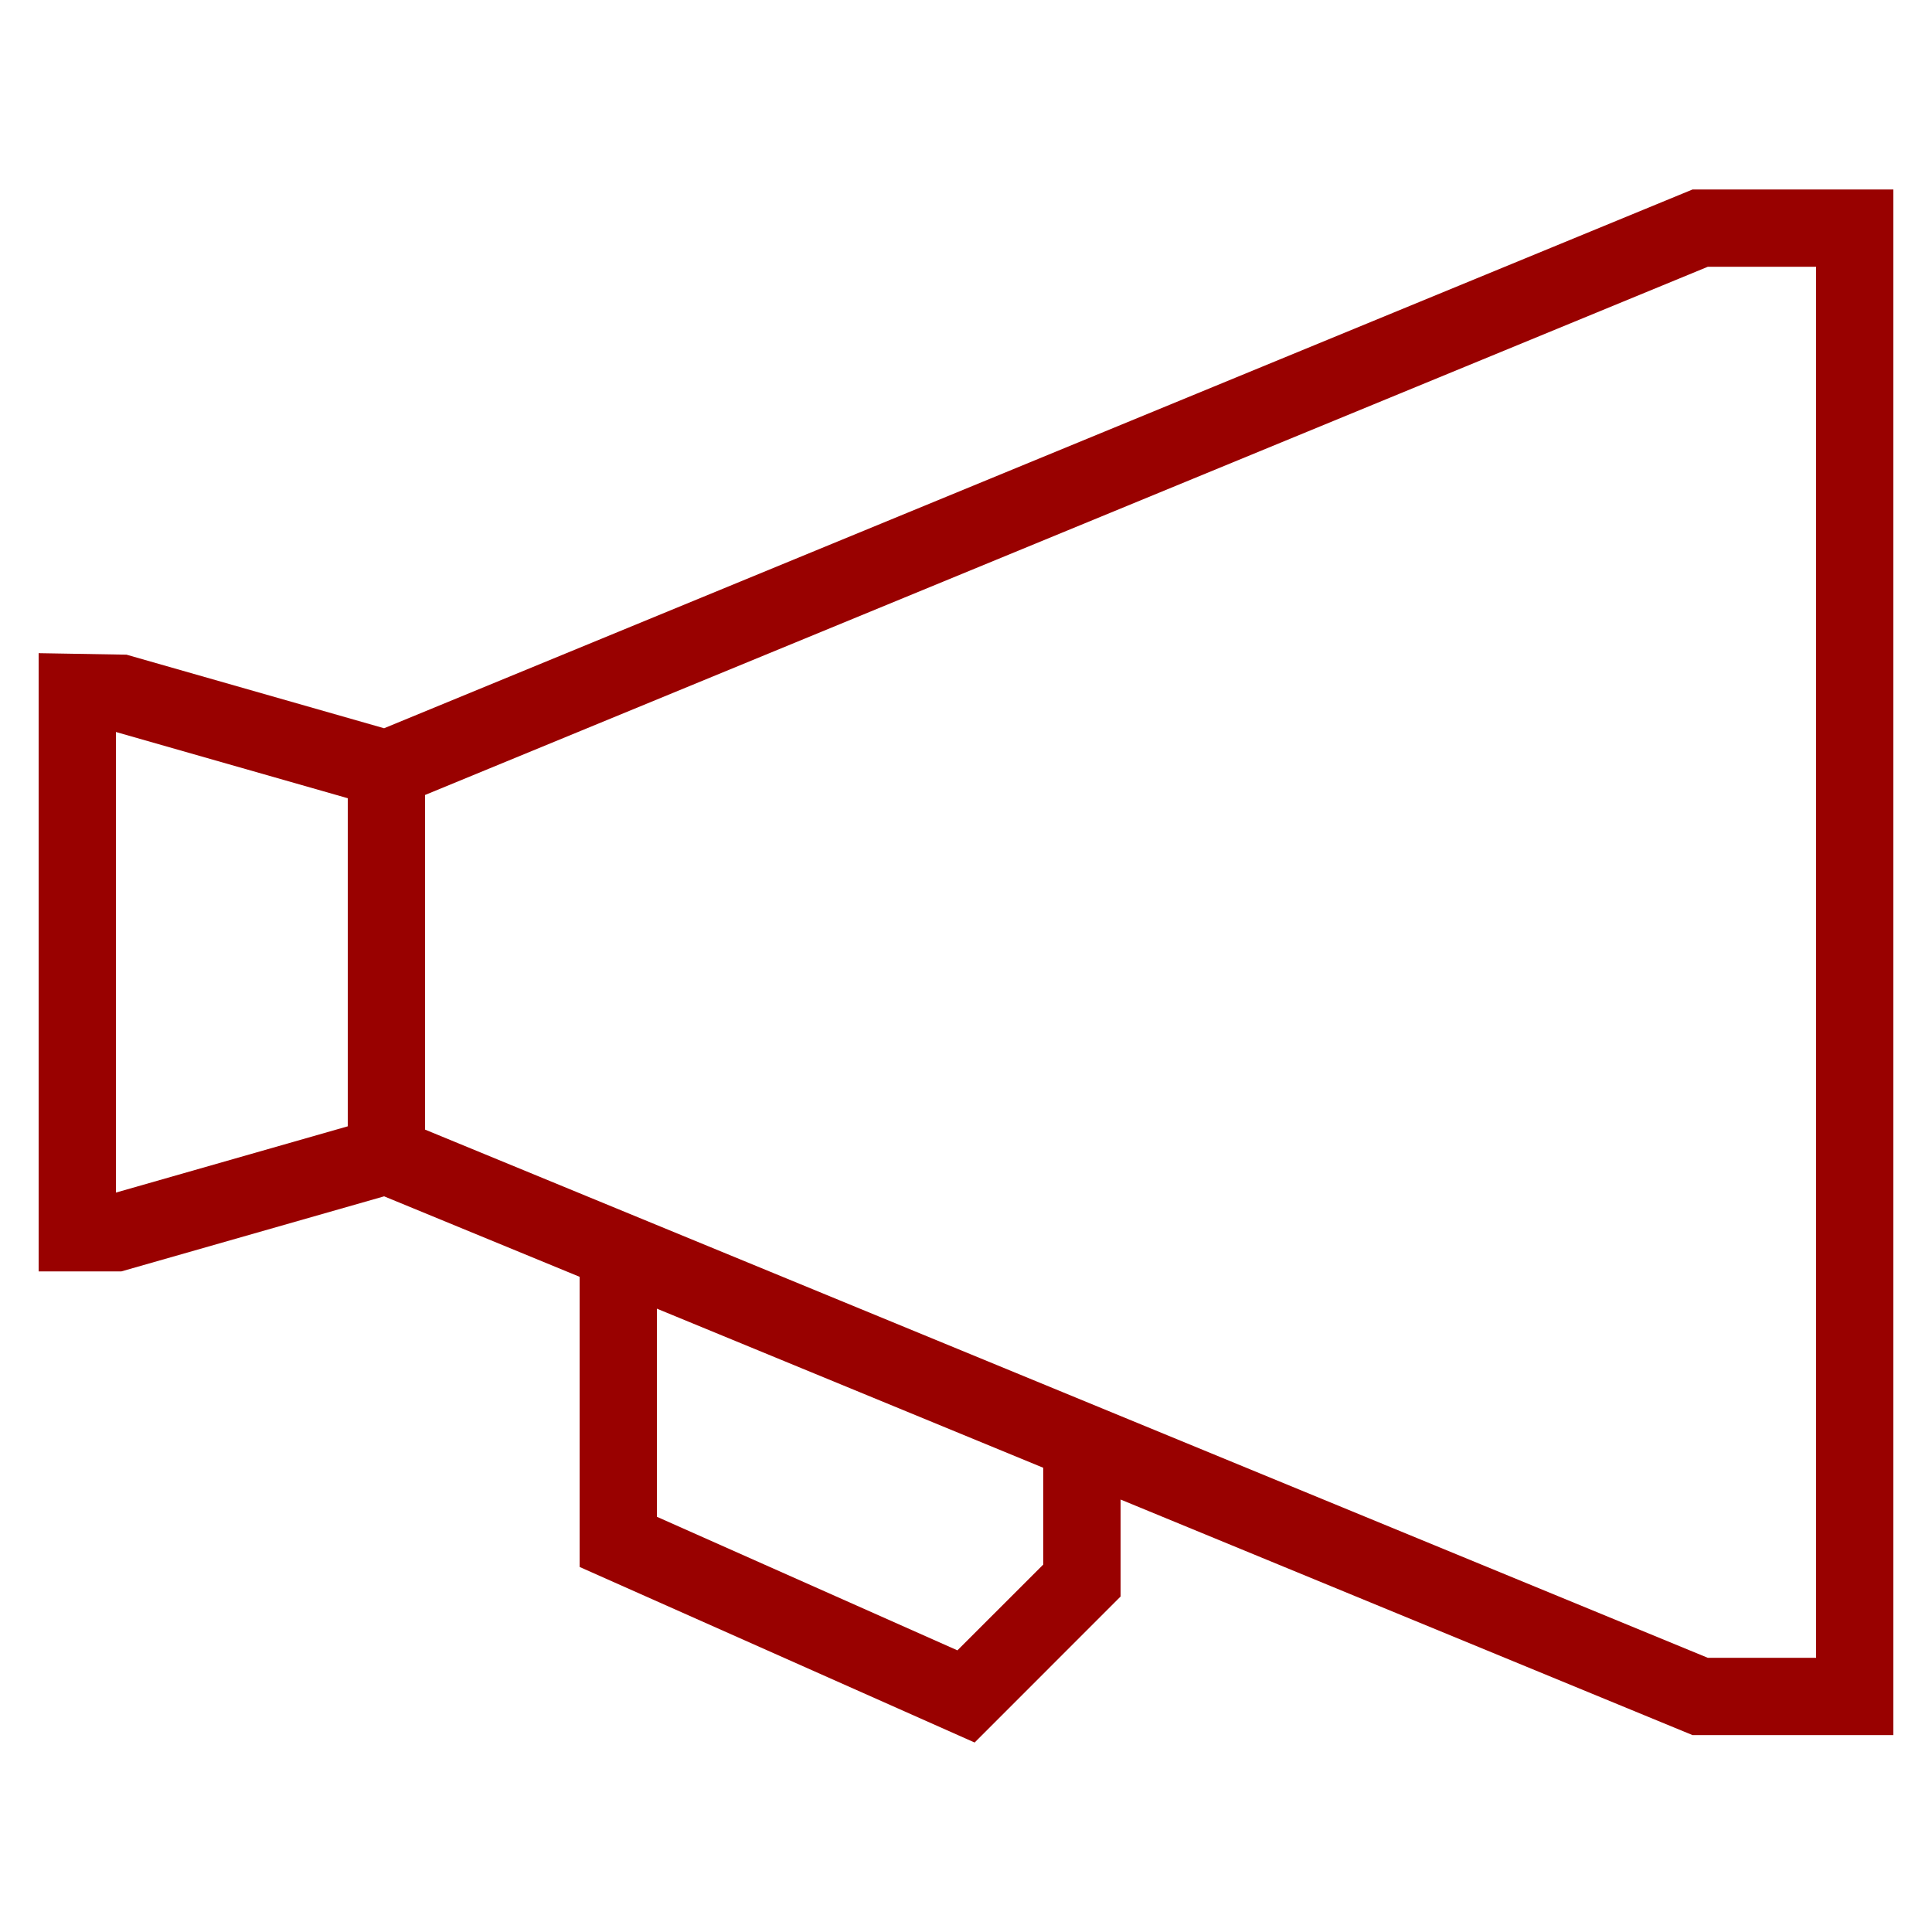 <?xml version="1.0" encoding="utf-8"?>
<!-- Generator: Adobe Illustrator 15.1.0, SVG Export Plug-In . SVG Version: 6.00 Build 0)  -->
<!DOCTYPE svg PUBLIC "-//W3C//DTD SVG 1.1//EN" "http://www.w3.org/Graphics/SVG/1.1/DTD/svg11.dtd">
<svg version="1.1" id="Layer_1" xmlns="http://www.w3.org/2000/svg" xmlns:xlink="http://www.w3.org/1999/xlink" x="0px" y="0px"
	 width="500px" height="500px" viewBox="0 0 500 500" enable-background="new 0 0 500 500" xml:space="preserve">
<path fill="#990100" d="M99.4,188.47l-66.66-19.04L10,169.04v160H31.4l68.01-19.43l50.601,20.83v75.09l102.22,45.431l37.78-37.79
	V388.08l148.01,60.96H490v-400h-51.98L99.4,188.47z M30,308.64v-119.2l60,17.14v84.91L30,308.64L30,308.64z M270,404.9
	l-22.221,22.21L170,392.54V338.68l100,41.18V404.9z M470,69.04v360H441.98L110,292.34v-86.6L441.98,69.04H470L470,69.04z"/>
</svg>
